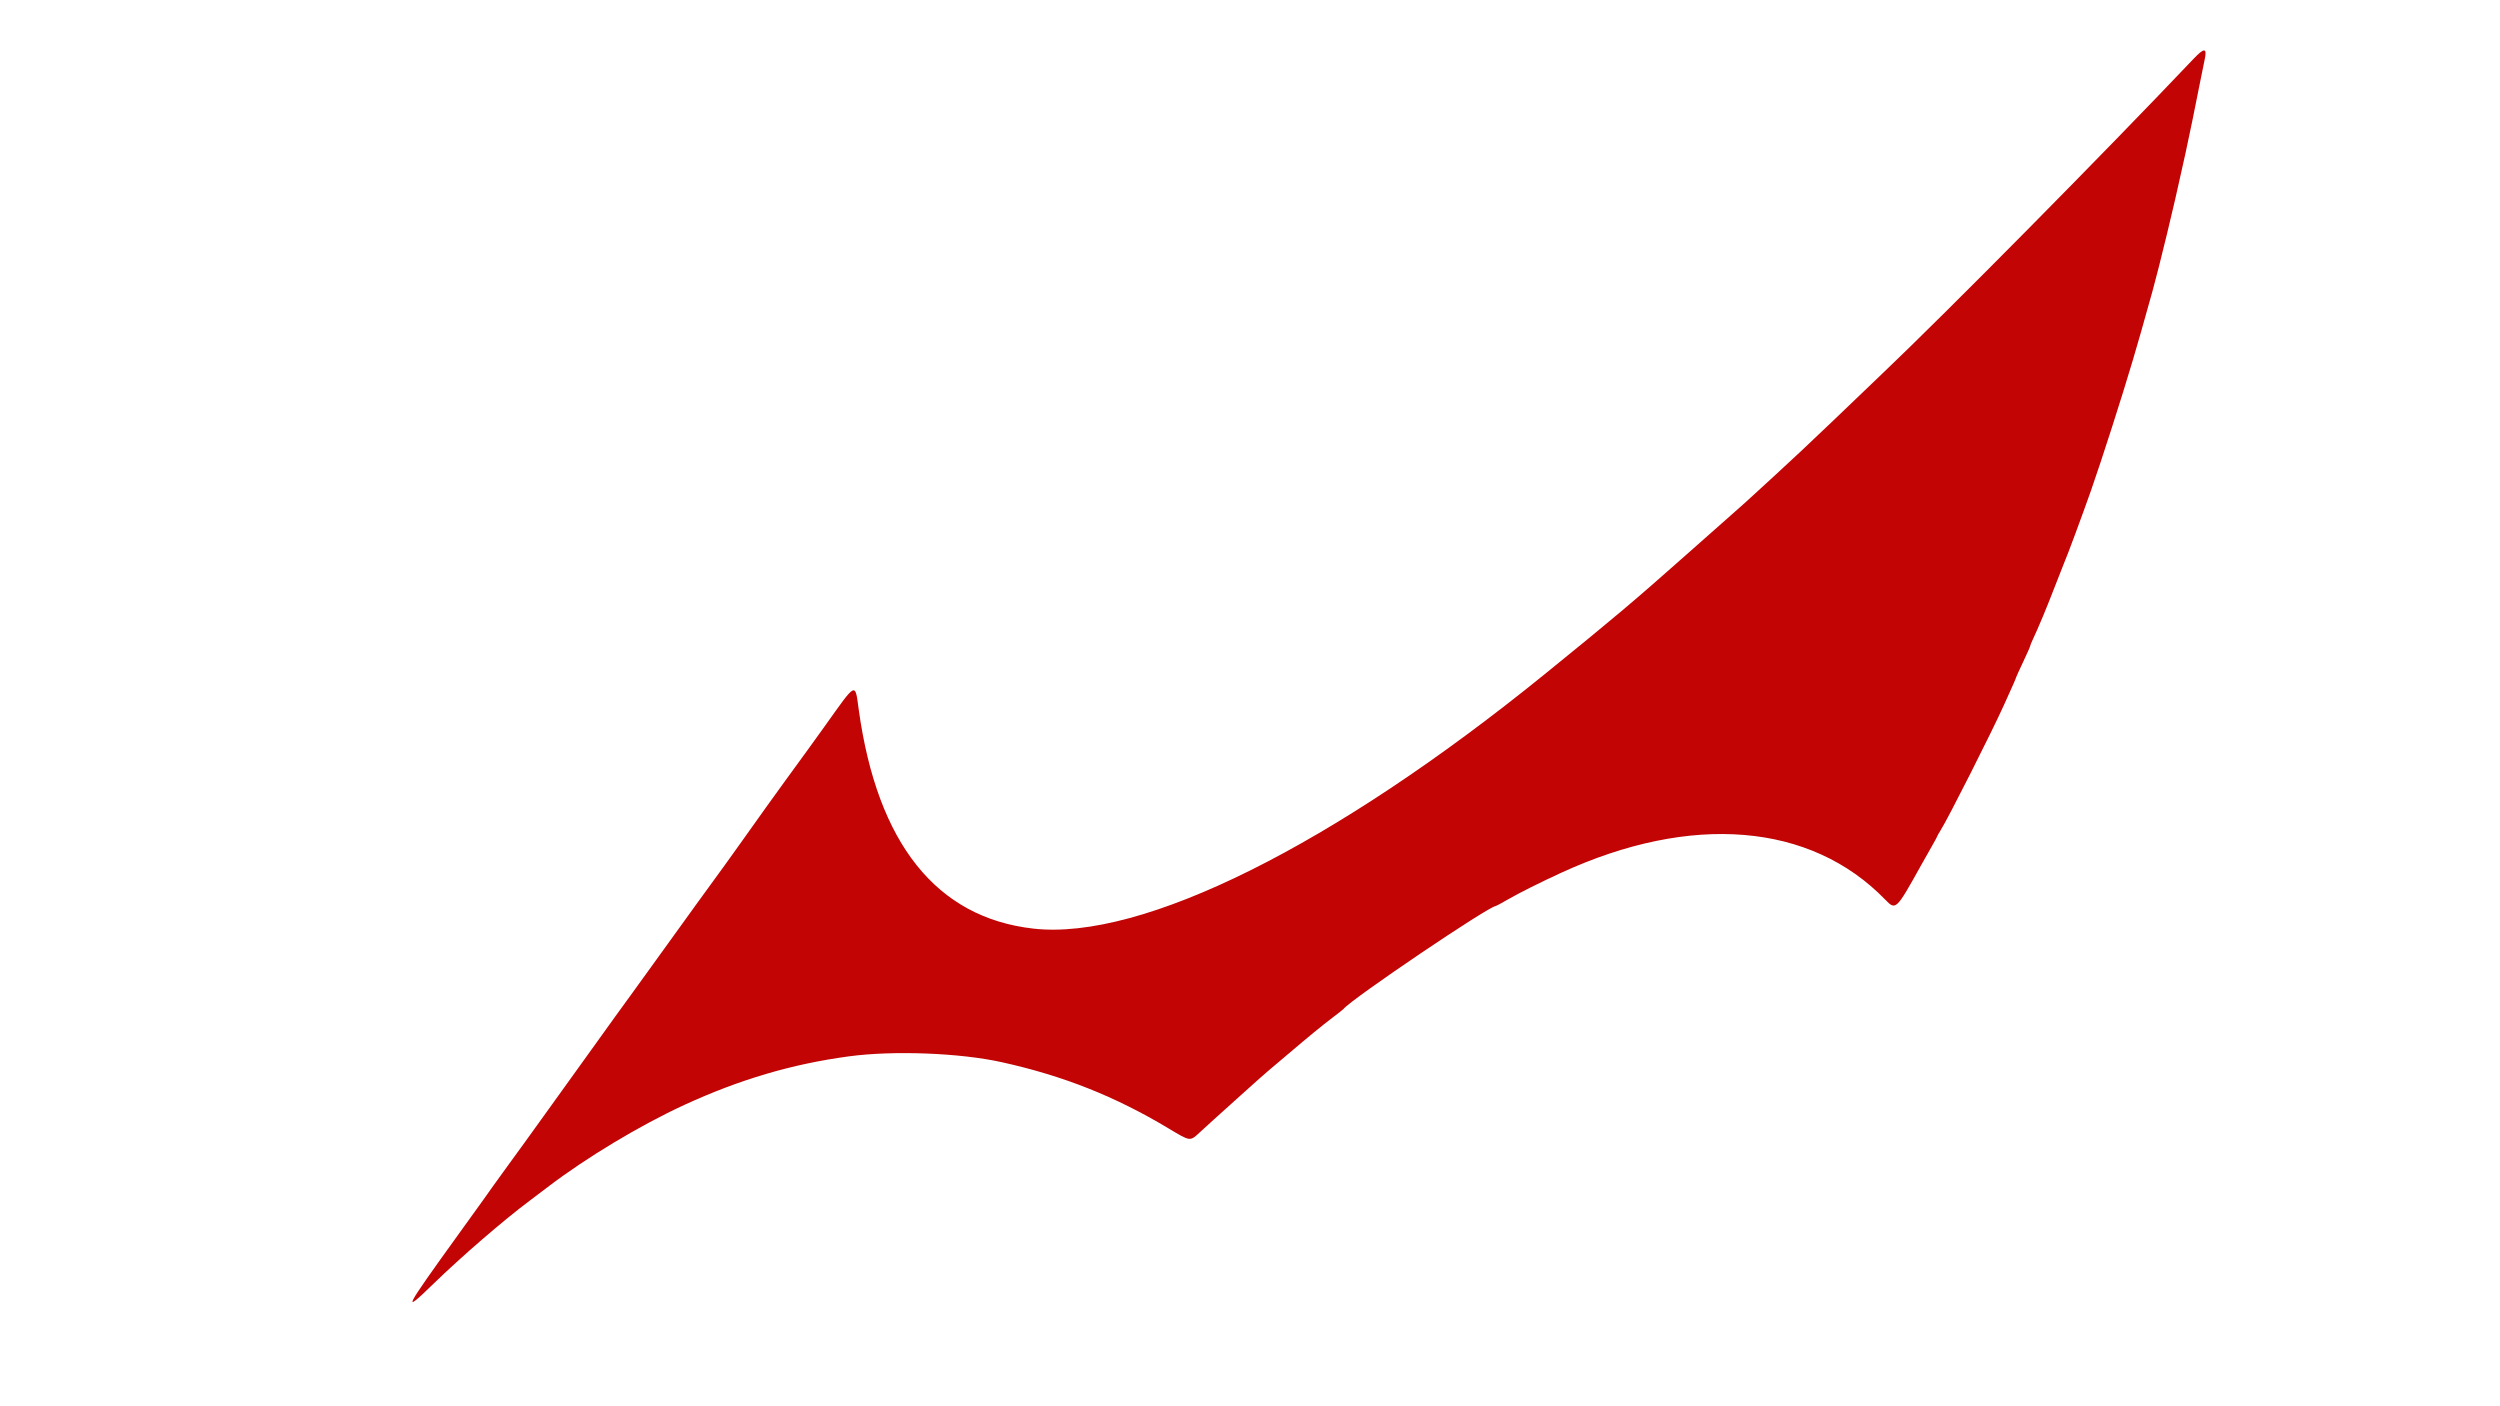 <svg id="svg" version="1.1" xmlns="http://www.w3.org/2000/svg" xmlns:xlink="http://www.w3.org/1999/xlink" width="400" height="225" viewBox="0, 0, 400,225"><g id="svgg"><path id="path0" d="M350.983 9.398 C 336.388 24.776,311.481 49.965,301.181 59.765 C 299.881 61.002,296.335 64.397,293.303 67.310 C 290.270 70.222,286.117 74.122,284.074 75.976 C 282.032 77.830,280.259 79.456,280.135 79.588 C 280.011 79.720,278.653 80.936,277.117 82.289 C 275.581 83.642,272.326 86.522,269.883 88.689 C 261.417 96.199,258.350 98.786,247.081 107.926 C 213.315 135.310,182.719 150.531,165.361 148.580 C 149.849 146.835,140.380 134.990,137.407 113.608 C 136.781 109.108,137.138 108.936,131.908 116.266 C 130.543 118.178,127.996 121.693,125.711 124.817 C 124.190 126.898,121.325 130.897,118.475 134.919 C 117.587 136.172,116.490 137.704,116.037 138.323 C 113.518 141.769,109.693 147.051,106.341 151.716 C 104.250 154.626,101.930 157.840,101.185 158.858 C 99.555 161.088,97.996 163.250,93.836 169.049 C 92.105 171.463,89.352 175.291,87.719 177.555 C 86.086 179.819,84.445 182.098,84.074 182.620 C 83.702 183.141,82.486 184.814,81.373 186.338 C 80.259 187.862,79.195 189.331,79.010 189.604 C 78.579 190.235,76.780 192.745,73.494 197.299 C 64.569 209.668,64.178 210.433,69.330 205.427 C 73.846 201.040,80.603 195.204,84.734 192.122 C 85.397 191.626,86.705 190.637,87.640 189.923 C 93.787 185.230,102.418 180.041,109.487 176.789 C 118.353 172.710,126.732 170.238,135.847 169.013 C 142.951 168.058,153.565 168.464,160.270 169.947 C 170.146 172.132,178.443 175.426,186.978 180.552 C 190.487 182.660,190.389 182.649,191.996 181.148 C 192.692 180.498,193.663 179.610,194.155 179.176 C 194.646 178.741,196.618 176.966,198.537 175.231 C 200.456 173.497,202.389 171.776,202.833 171.407 C 203.276 171.039,204.712 169.826,206.022 168.711 C 209.567 165.697,211.490 164.121,213.263 162.776 C 214.140 162.112,214.907 161.504,214.969 161.426 C 216.211 159.851,238.238 144.963,239.326 144.963 C 239.389 144.963,240.305 144.466,241.362 143.858 C 243.132 142.839,246.418 141.195,249.747 139.663 C 270.594 130.069,289.702 131.640,301.623 143.929 C 303.324 145.683,303.365 145.644,307.316 138.548 C 307.868 137.558,308.688 136.105,309.140 135.319 C 309.591 134.533,309.961 133.847,309.961 133.795 C 309.961 133.742,310.201 133.319,310.494 132.854 C 311.696 130.951,318.702 117.089,320.651 112.761 C 321.232 111.468,321.901 109.981,322.137 109.457 C 322.373 108.932,322.566 108.459,322.566 108.407 C 322.566 108.354,323.073 107.240,323.692 105.931 C 324.311 104.622,324.817 103.480,324.817 103.394 C 324.817 103.308,325.010 102.825,325.247 102.322 C 326.178 100.338,327.395 97.422,328.680 94.091 C 329.421 92.172,330.117 90.400,330.227 90.152 C 330.710 89.068,333.092 82.652,334.572 78.447 C 336.210 73.793,339.545 63.401,341.218 57.738 C 342.278 54.148,342.767 52.433,344.395 46.595 C 345.470 42.738,347.979 32.358,349.046 27.349 C 349.230 26.483,349.524 25.166,349.699 24.423 C 350.000 23.147,351.423 16.202,352.190 12.268 C 352.384 11.277,352.635 10.042,352.748 9.523 C 353.162 7.630,352.693 7.597,350.983 9.398 " stroke="none" fill="#c20404" fill-rule="evenodd"/></g></svg>